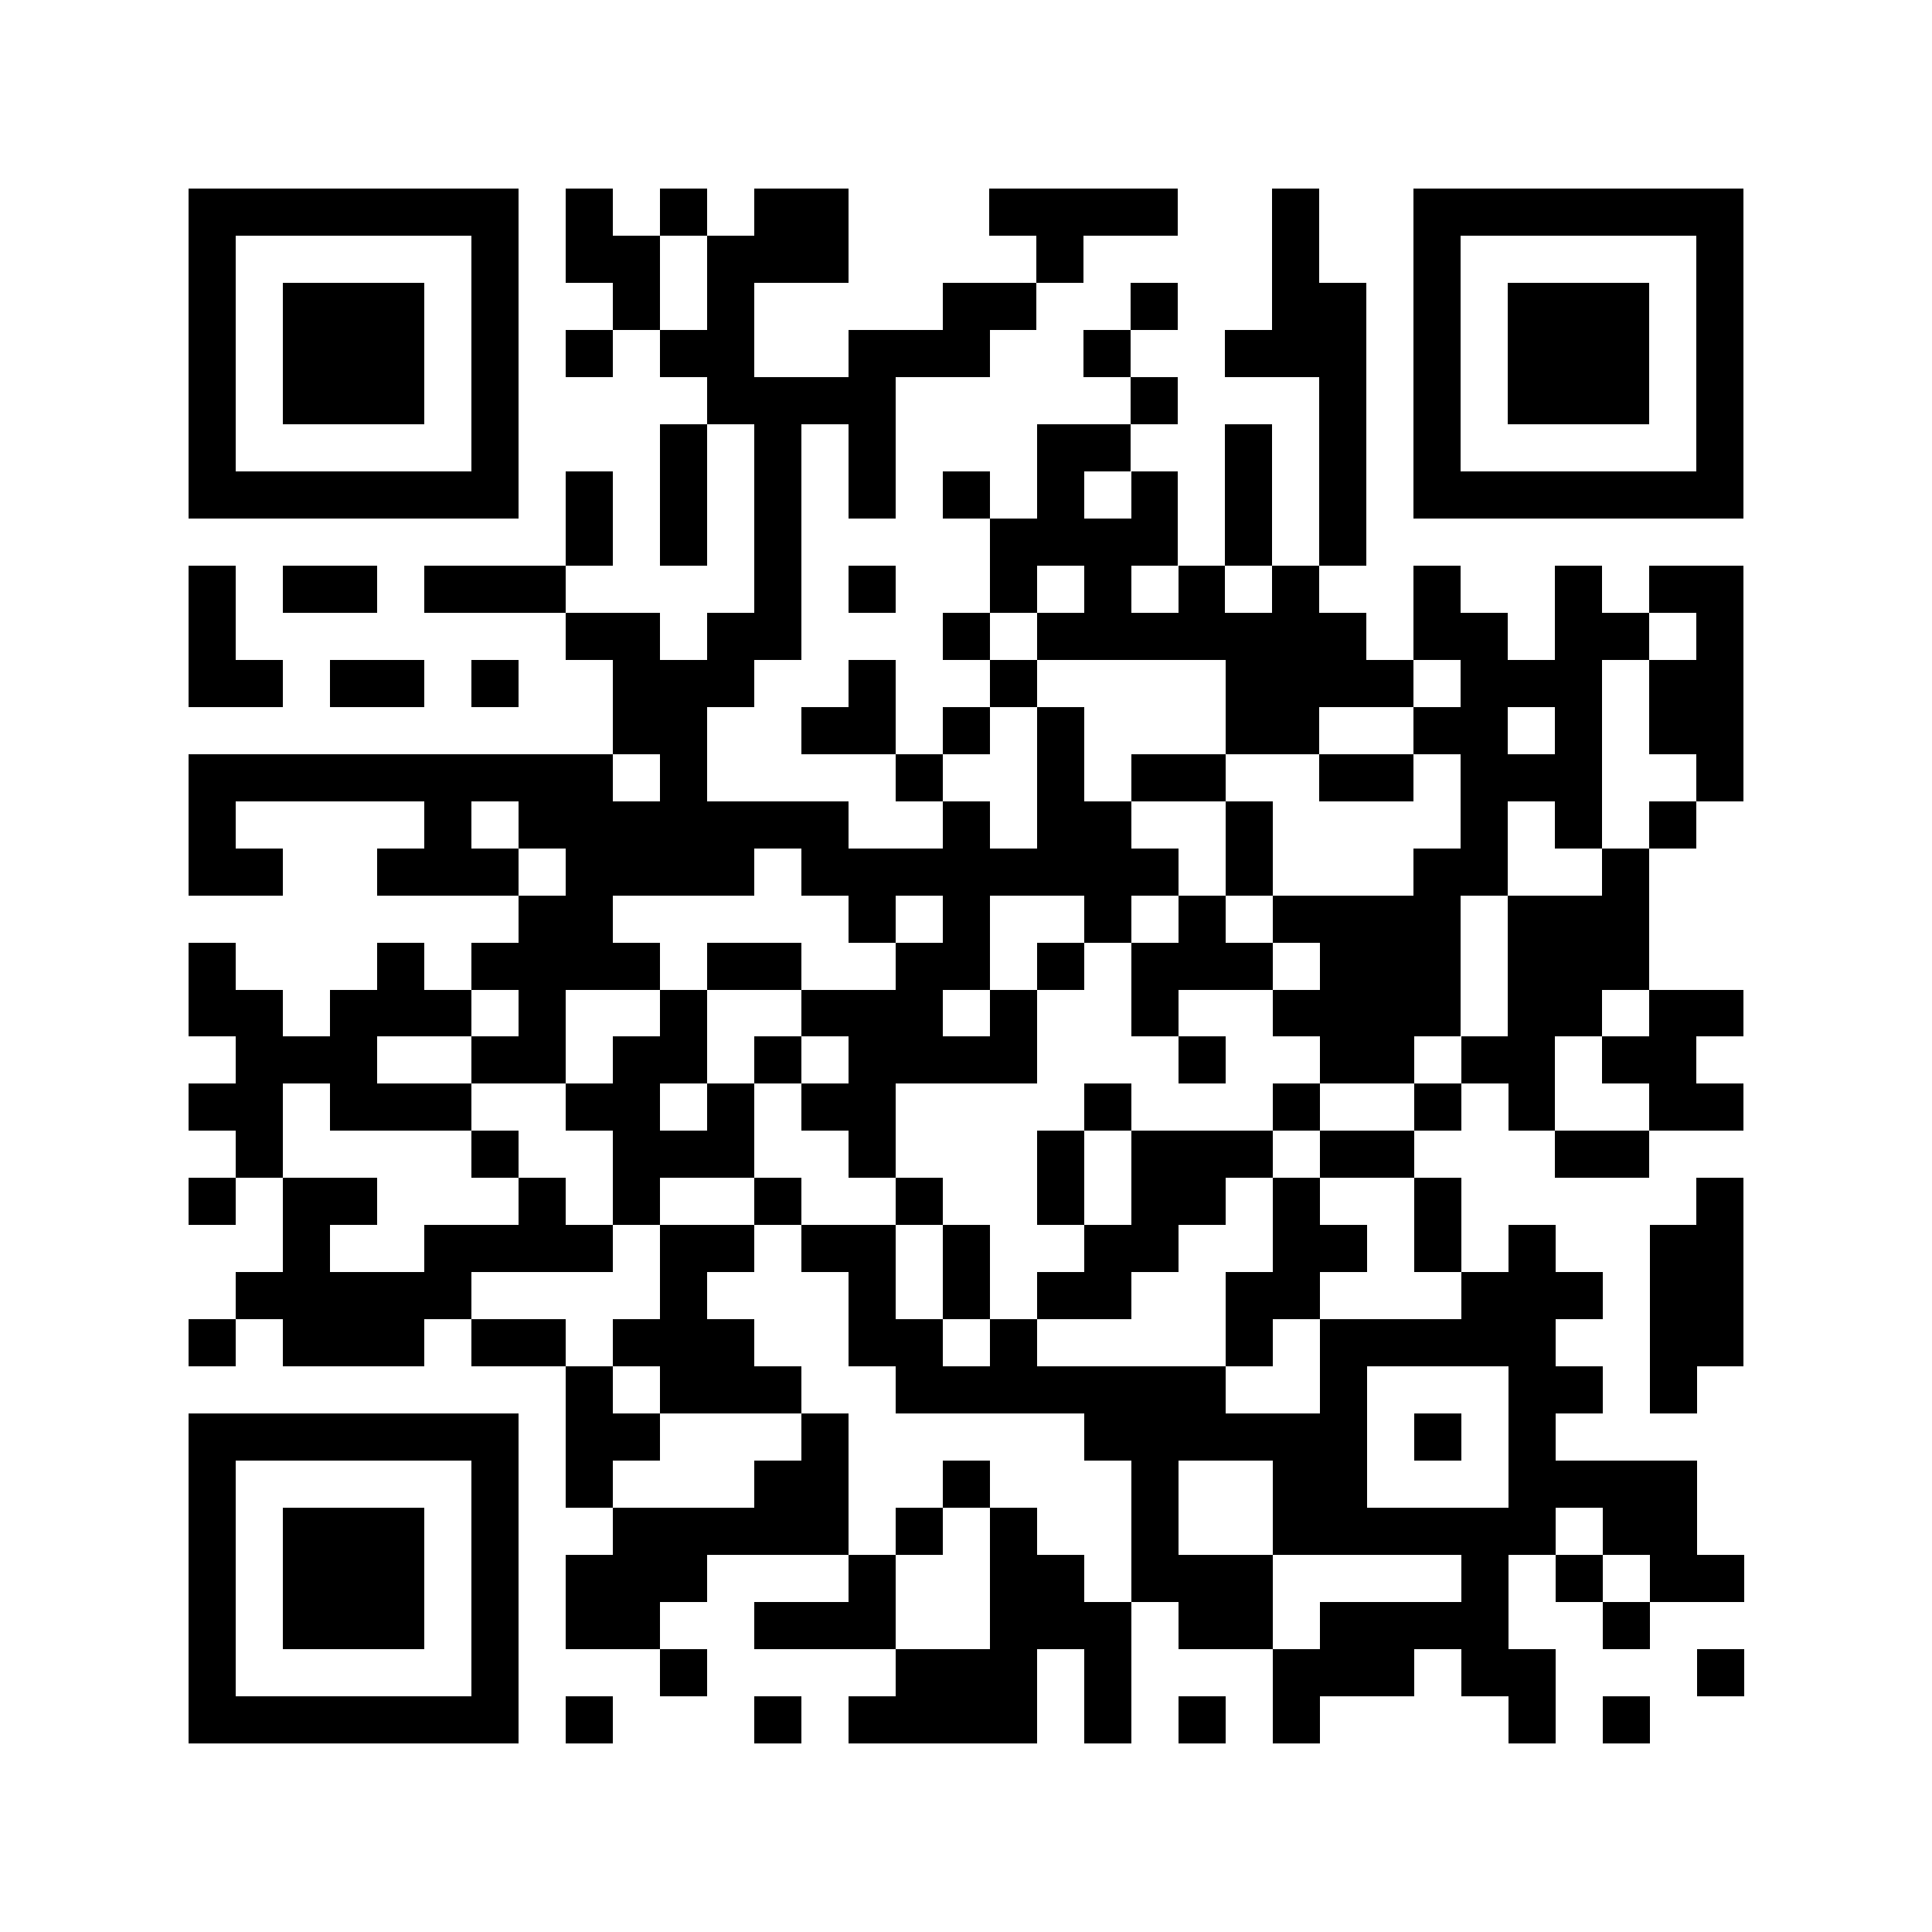 <?xml version="1.0" encoding="UTF-8"?>
<svg width="205" height="205" shape-rendering="crispEdges" version="1.1" viewBox="0 0 41 41" xmlns="http://www.w3.org/2000/svg">
 <path d="m0 0h41v41h-41z" fill="#ffffff"/>
 <path d="m4 4.5h7m1 0h1m1 0h1m1 0h2m3 0h4m2 0h1m2 0h7m-33 1h1m5 0h1m1 0h2m1 0h3m4 0h1m4 0h1m2 0h1m5 0h1m-33 1h1m1 0h3m1 0h1m2 0h1m1 0h1m4 0h2m2 0h1m2 0h2m1 0h1m1 0h3m1 0h1m-33 1h1m1 0h3m1 0h1m1 0h1m1 0h2m2 0h3m2 0h1m2 0h3m1 0h1m1 0h3m1 0h1m-33 1h1m1 0h3m1 0h1m4 0h4m5 0h1m3 0h1m1 0h1m1 0h3m1 0h1m-33 1h1m5 0h1m3 0h1m1 0h1m1 0h1m3 0h2m2 0h1m1 0h1m1 0h1m5 0h1m-33 1h7m1 0h1m1 0h1m1 0h1m1 0h1m1 0h1m1 0h1m1 0h1m1 0h1m1 0h1m1 0h7m-25 1h1m1 0h1m1 0h1m4 0h4m1 0h1m1 0h1m-25 1h1m1 0h2m1 0h3m4 0h1m1 0h1m2 0h1m1 0h1m1 0h1m1 0h1m2 0h1m2 0h1m1 0h2m-33 1h1m7 0h2m1 0h2m3 0h1m1 0h7m1 0h2m1 0h2m1 0h1m-33 1h2m1 0h2m1 0h1m2 0h3m2 0h1m2 0h1m4 0h4m1 0h3m1 0h2m-24 1h2m2 0h2m1 0h1m1 0h1m3 0h2m2 0h2m1 0h1m1 0h2m-33 1h9m1 0h1m4 0h1m2 0h1m1 0h2m2 0h2m1 0h3m2 0h1m-33 1h1m4 0h1m1 0h7m2 0h1m1 0h2m2 0h1m4 0h1m1 0h1m1 0h1m-32 1h2m2 0h3m1 0h4m1 0h8m1 0h1m3 0h2m2 0h1m-24 1h2m5 0h1m1 0h1m2 0h1m1 0h1m1 0h4m1 0h3m-31 1h1m3 0h1m1 0h4m1 0h2m2 0h2m1 0h1m1 0h3m1 0h3m1 0h3m-31 1h2m1 0h3m1 0h1m2 0h1m2 0h3m1 0h1m2 0h1m2 0h4m1 0h2m1 0h2m-32 1h3m2 0h2m1 0h2m1 0h1m1 0h4m3 0h1m2 0h2m1 0h2m1 0h2m-32 1h2m1 0h3m2 0h2m1 0h1m1 0h2m4 0h1m3 0h1m2 0h1m1 0h1m2 0h2m-32 1h1m4 0h1m2 0h3m2 0h1m3 0h1m1 0h3m1 0h2m3 0h2m-31 1h1m1 0h2m3 0h1m1 0h1m2 0h1m2 0h1m2 0h1m1 0h2m1 0h1m2 0h1m5 0h1m-31 1h1m2 0h4m1 0h2m1 0h2m1 0h1m2 0h2m2 0h2m1 0h1m1 0h1m2 0h2m-32 1h5m4 0h1m3 0h1m1 0h1m1 0h2m2 0h2m3 0h3m1 0h2m-33 1h1m1 0h3m1 0h2m1 0h3m2 0h2m1 0h1m4 0h1m1 0h5m2 0h2m-25 1h1m1 0h3m2 0h7m2 0h1m3 0h2m1 0h1m-32 1h7m1 0h2m3 0h1m5 0h6m1 0h1m1 0h1m-29 1h1m5 0h1m1 0h1m3 0h2m2 0h1m3 0h1m2 0h2m3 0h4m-32 1h1m1 0h3m1 0h1m2 0h5m1 0h1m1 0h1m2 0h1m2 0h6m1 0h2m-32 1h1m1 0h3m1 0h1m1 0h3m3 0h1m2 0h2m1 0h3m4 0h1m1 0h1m1 0h2m-33 1h1m1 0h3m1 0h1m1 0h2m2 0h3m2 0h3m1 0h2m1 0h4m2 0h1m-31 1h1m5 0h1m3 0h1m4 0h3m1 0h1m3 0h3m1 0h2m3 0h1m-33 1h7m1 0h1m3 0h1m1 0h4m1 0h1m1 0h1m1 0h1m4 0h1m1 0h1" stroke="#000000"/>
</svg>
